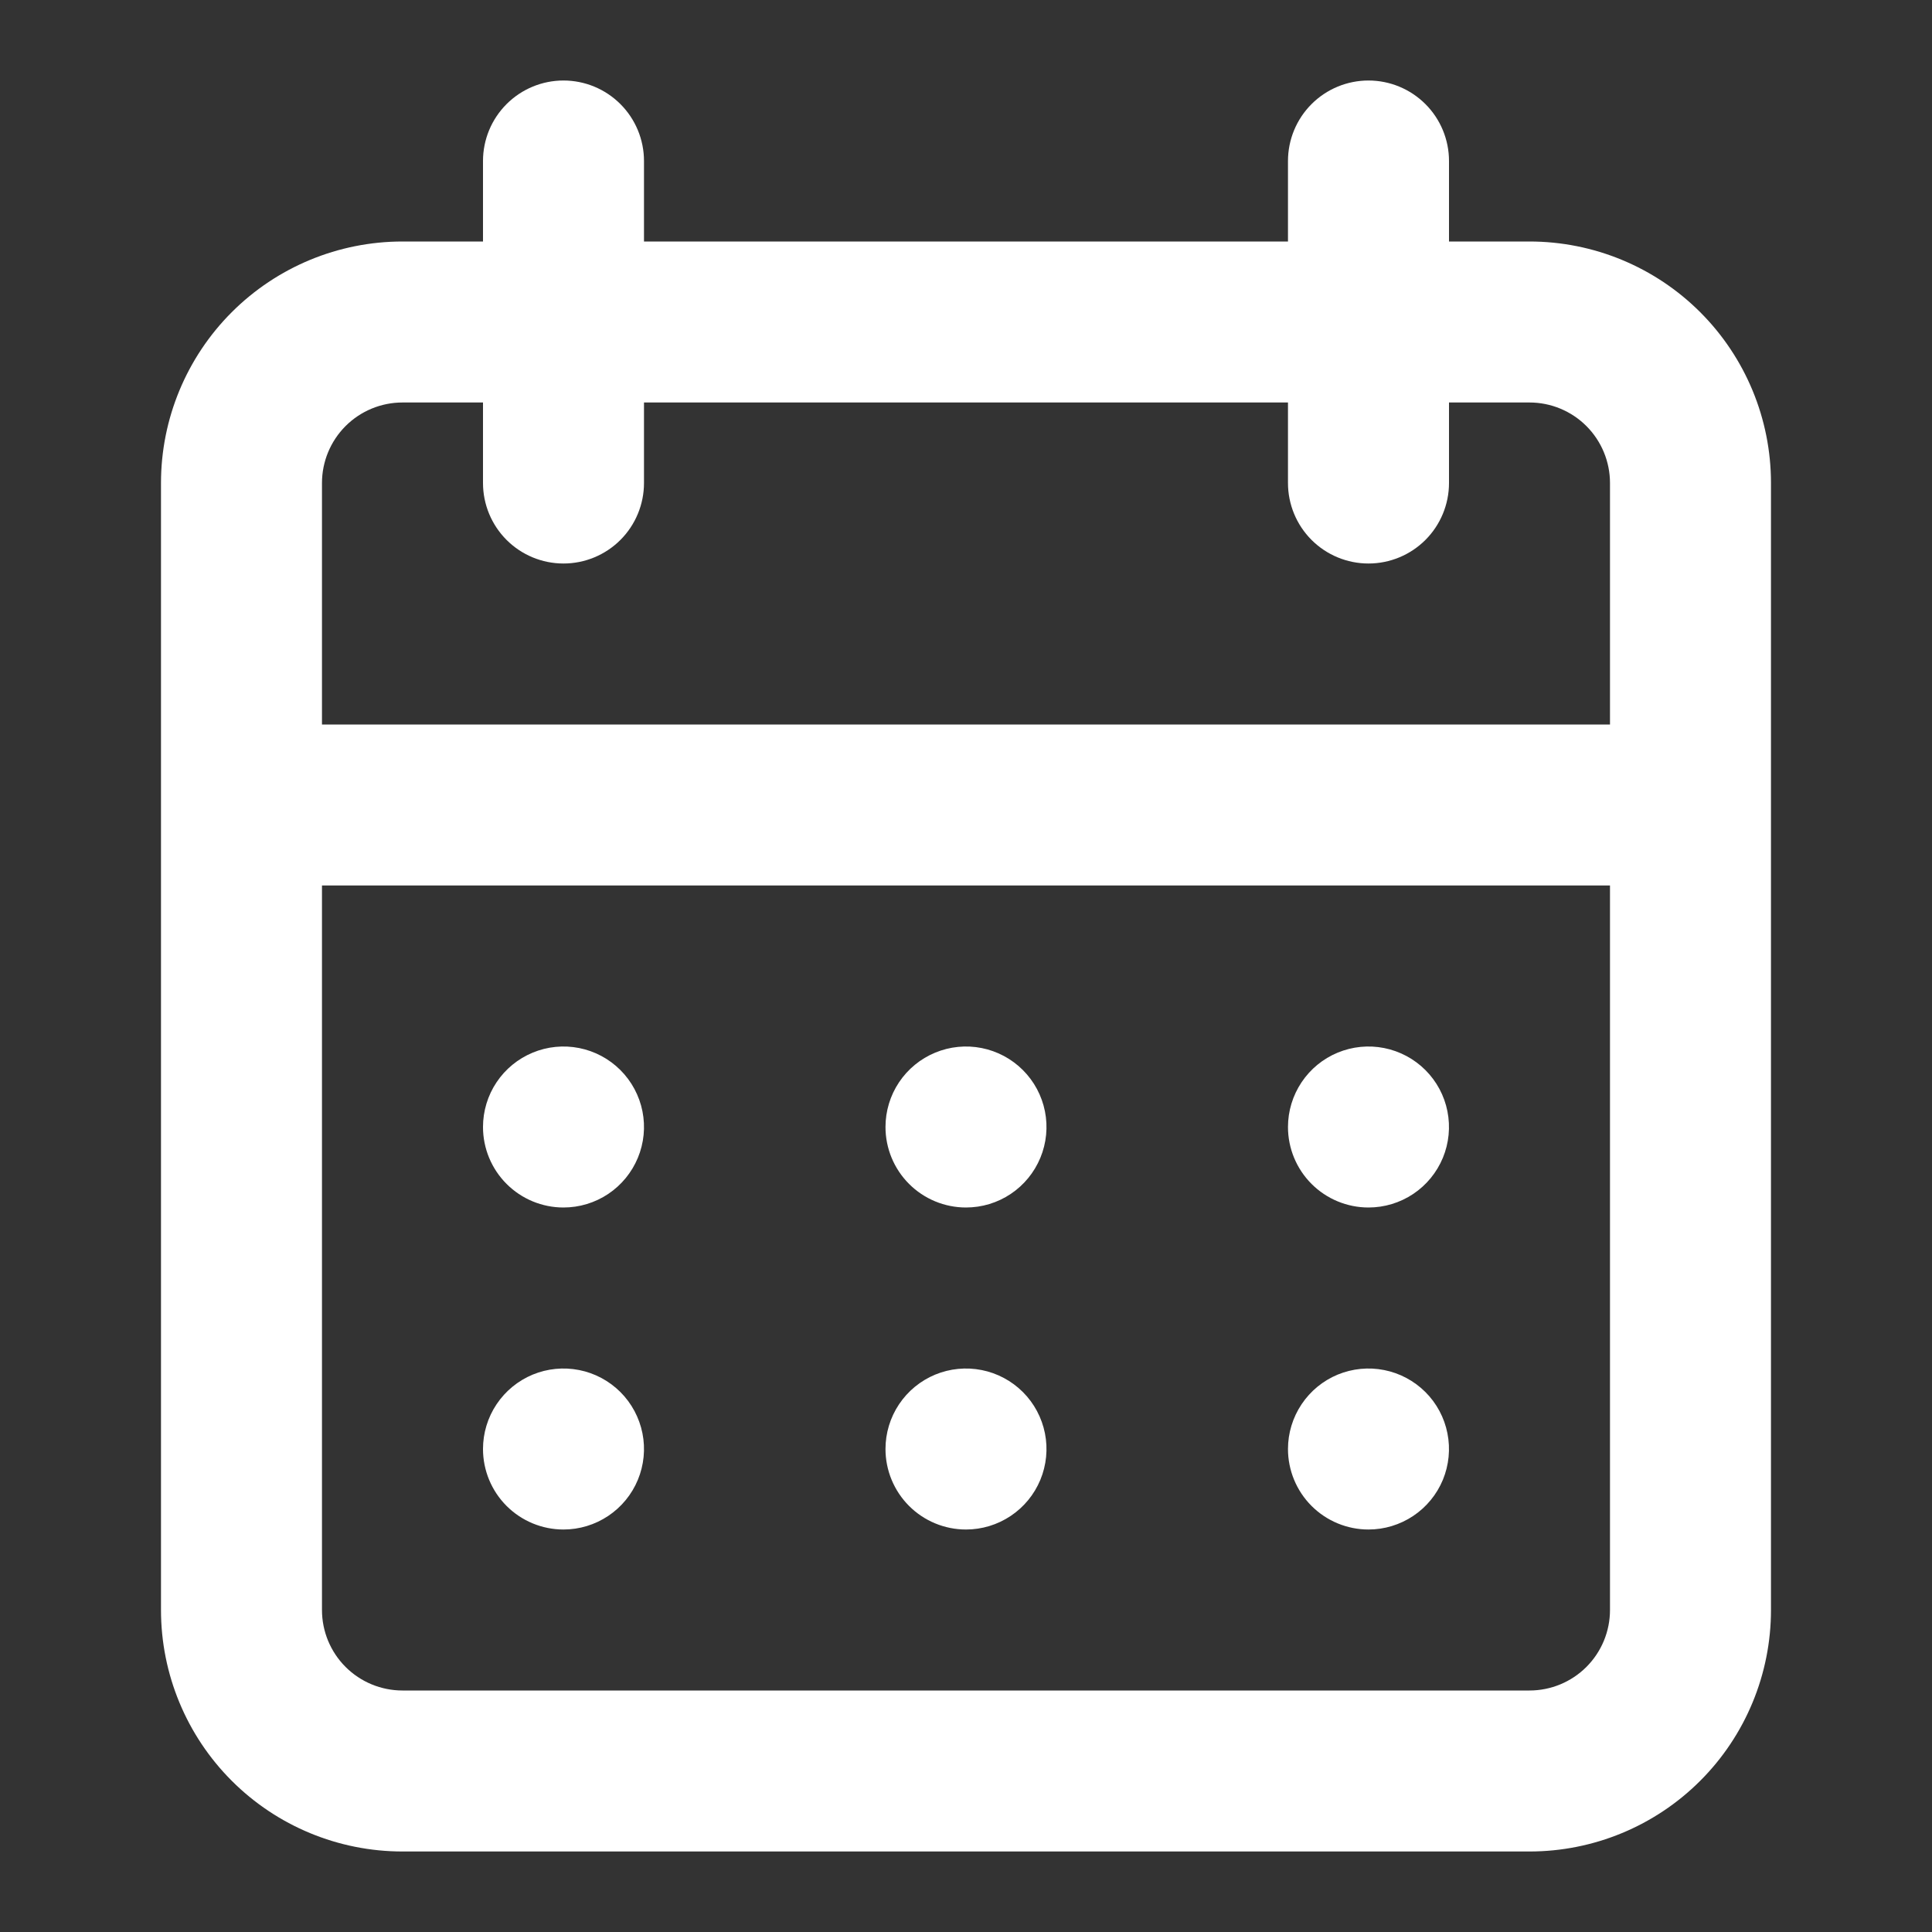 <svg width="64" height="64" viewBox="0 0 64 64" fill="none" xmlns="http://www.w3.org/2000/svg">
<rect x="0" y="0" width="64" height="64" fill="#333333" stroke="none"/>
<path d="M32 50.667C32.527 50.667 33.043 50.51 33.481 50.217C33.92 49.924 34.261 49.508 34.463 49.021C34.665 48.533 34.718 47.997 34.615 47.48C34.512 46.963 34.258 46.487 33.885 46.114C33.512 45.742 33.037 45.487 32.52 45.385C32.003 45.282 31.466 45.335 30.979 45.536C30.492 45.738 30.075 46.08 29.782 46.519C29.489 46.957 29.333 47.473 29.333 48C29.333 48.707 29.614 49.386 30.114 49.886C30.614 50.386 31.292 50.667 32 50.667ZM45.333 50.667C45.86 50.667 46.376 50.51 46.815 50.217C47.253 49.924 47.595 49.508 47.797 49.021C47.998 48.533 48.051 47.997 47.948 47.48C47.846 46.963 47.592 46.487 47.219 46.114C46.846 45.742 46.37 45.487 45.853 45.385C45.336 45.282 44.8 45.335 44.312 45.536C43.825 45.738 43.409 46.08 43.116 46.519C42.823 46.957 42.666 47.473 42.666 48C42.666 48.707 42.947 49.386 43.447 49.886C43.947 50.386 44.626 50.667 45.333 50.667ZM45.333 40C45.86 40 46.376 39.844 46.815 39.551C47.253 39.258 47.595 38.841 47.797 38.354C47.998 37.867 48.051 37.331 47.948 36.813C47.846 36.296 47.592 35.821 47.219 35.448C46.846 35.075 46.37 34.821 45.853 34.718C45.336 34.615 44.8 34.668 44.312 34.87C43.825 35.072 43.409 35.413 43.116 35.852C42.823 36.29 42.666 36.806 42.666 37.333C42.666 38.041 42.947 38.719 43.447 39.219C43.947 39.719 44.626 40 45.333 40ZM32 40C32.527 40 33.043 39.844 33.481 39.551C33.92 39.258 34.261 38.841 34.463 38.354C34.665 37.867 34.718 37.331 34.615 36.813C34.512 36.296 34.258 35.821 33.885 35.448C33.512 35.075 33.037 34.821 32.52 34.718C32.003 34.615 31.466 34.668 30.979 34.87C30.492 35.072 30.075 35.413 29.782 35.852C29.489 36.29 29.333 36.806 29.333 37.333C29.333 38.041 29.614 38.719 30.114 39.219C30.614 39.719 31.292 40 32 40ZM50.666 8H48V5.333C48 4.626 47.719 3.948 47.219 3.448C46.718 2.948 46.04 2.667 45.333 2.667C44.626 2.667 43.947 2.948 43.447 3.448C42.947 3.948 42.666 4.626 42.666 5.333V8H21.333V5.333C21.333 4.626 21.052 3.948 20.552 3.448C20.052 2.948 19.374 2.667 18.666 2.667C17.959 2.667 17.281 2.948 16.781 3.448C16.281 3.948 16 4.626 16 5.333V8H13.333C11.211 8 9.176 8.843 7.676 10.343C6.176 11.844 5.333 13.878 5.333 16V53.333C5.333 55.455 6.176 57.49 7.676 58.99C9.176 60.491 11.211 61.333 13.333 61.333H50.666C52.788 61.333 54.823 60.491 56.323 58.99C57.824 57.49 58.666 55.455 58.666 53.333V16C58.666 13.878 57.824 11.844 56.323 10.343C54.823 8.843 52.788 8 50.666 8ZM53.333 53.333C53.333 54.041 53.052 54.719 52.552 55.219C52.052 55.719 51.374 56 50.666 56H13.333C12.626 56 11.947 55.719 11.447 55.219C10.947 54.719 10.666 54.041 10.666 53.333V29.333H53.333V53.333ZM53.333 24H10.666V16C10.666 15.293 10.947 14.615 11.447 14.114C11.947 13.614 12.626 13.333 13.333 13.333H16V16C16 16.707 16.281 17.386 16.781 17.886C17.281 18.386 17.959 18.667 18.666 18.667C19.374 18.667 20.052 18.386 20.552 17.886C21.052 17.386 21.333 16.707 21.333 16V13.333H42.666V16C42.666 16.707 42.947 17.386 43.447 17.886C43.947 18.386 44.626 18.667 45.333 18.667C46.04 18.667 46.718 18.386 47.219 17.886C47.719 17.386 48 16.707 48 16V13.333H50.666C51.374 13.333 52.052 13.614 52.552 14.114C53.052 14.615 53.333 15.293 53.333 16V24ZM18.666 40C19.194 40 19.709 39.844 20.148 39.551C20.586 39.258 20.928 38.841 21.13 38.354C21.332 37.867 21.385 37.331 21.282 36.813C21.179 36.296 20.925 35.821 20.552 35.448C20.179 35.075 19.704 34.821 19.187 34.718C18.669 34.615 18.133 34.668 17.646 34.87C17.159 35.072 16.742 35.413 16.449 35.852C16.156 36.29 16 36.806 16 37.333C16 38.041 16.281 38.719 16.781 39.219C17.281 39.719 17.959 40 18.666 40ZM18.666 50.667C19.194 50.667 19.709 50.51 20.148 50.217C20.586 49.924 20.928 49.508 21.13 49.021C21.332 48.533 21.385 47.997 21.282 47.48C21.179 46.963 20.925 46.487 20.552 46.114C20.179 45.742 19.704 45.487 19.187 45.385C18.669 45.282 18.133 45.335 17.646 45.536C17.159 45.738 16.742 46.08 16.449 46.519C16.156 46.957 16 47.473 16 48C16 48.707 16.281 49.386 16.781 49.886C17.281 50.386 17.959 50.667 18.666 50.667Z" fill="white"/>
</svg>
